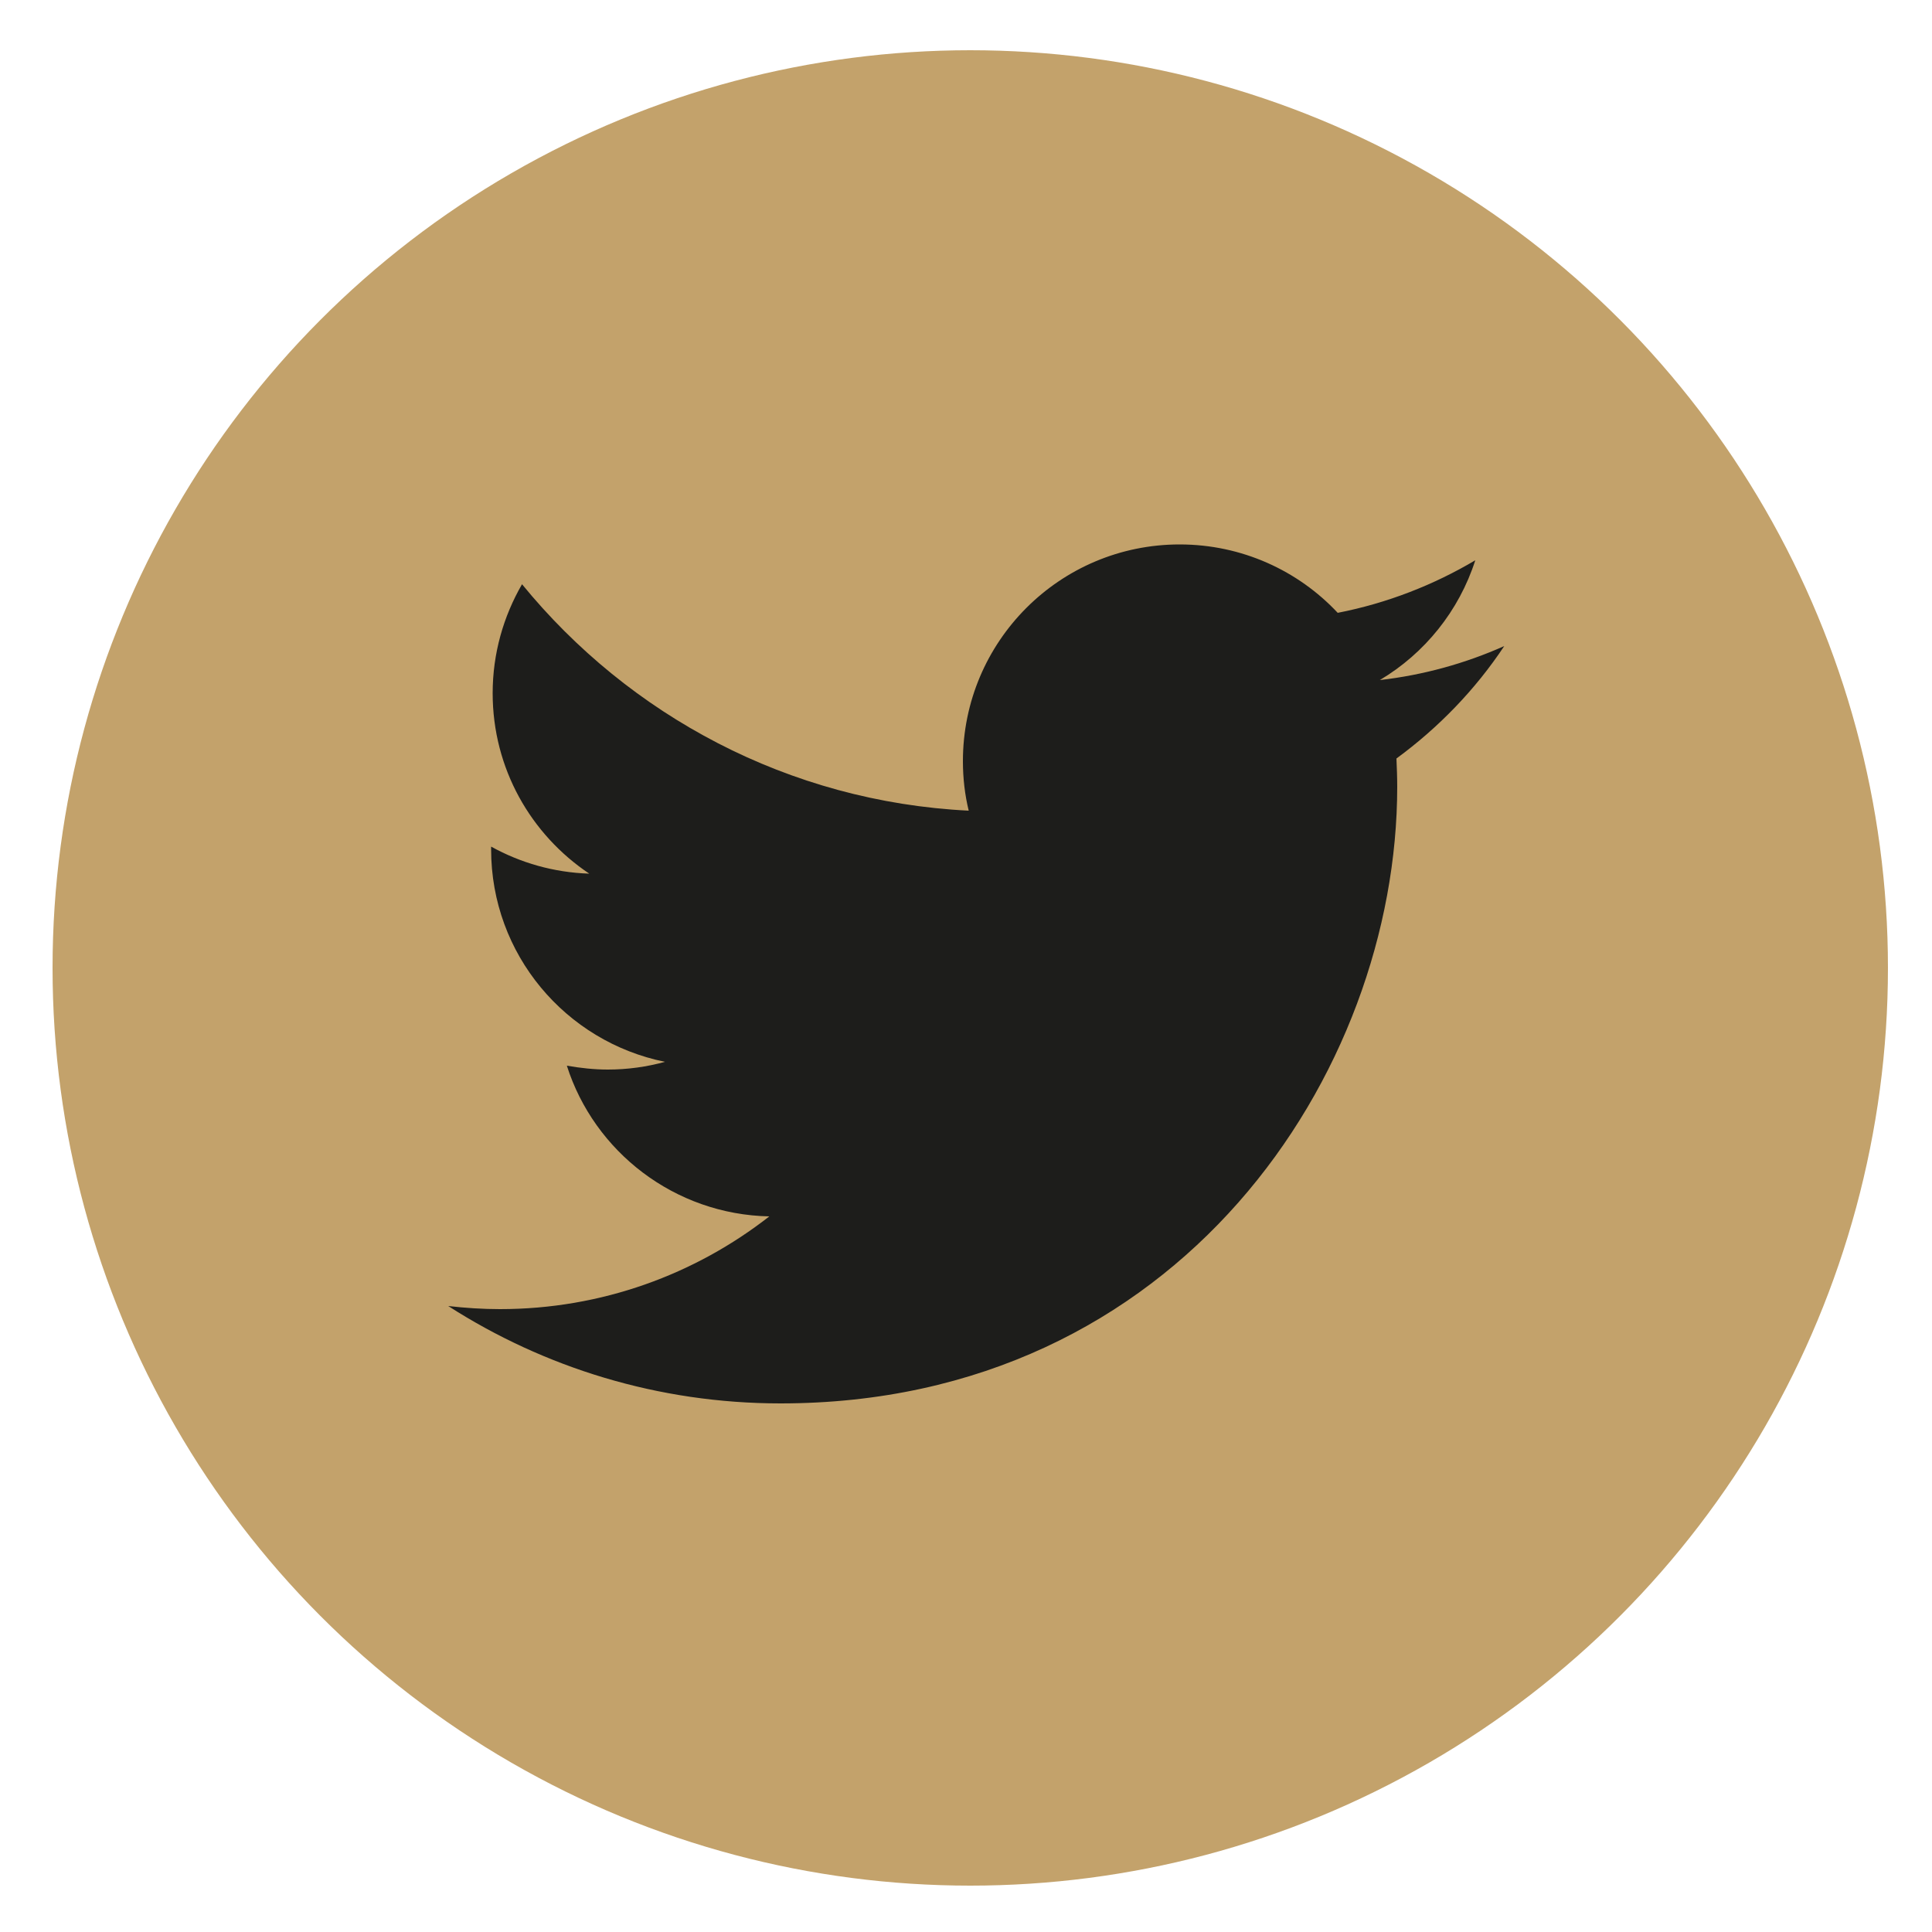 <?xml version="1.0" encoding="utf-8"?>
<!-- Generator: Adobe Illustrator 21.0.0, SVG Export Plug-In . SVG Version: 6.00 Build 0)  -->
<svg version="1.1" id="Ebene_1" xmlns="http://www.w3.org/2000/svg" xmlns:xlink="http://www.w3.org/1999/xlink" x="0px" y="0px"
	 viewBox="0 0 500 500" style="enable-background:new 0 0 500 500;" xml:space="preserve">
<style type="text/css">
	.st0{fill:#C3A26B;}
	.st1{fill:#1D1D1B;}
</style>
<circle class="st0" cx="251.1" cy="250.5" r="237.5"/>
<path class="st1" d="M389.3,167.2c-10.1,4.5-20.9,7.5-32.2,8.8c11.6-6.9,20.5-17.9,24.7-31c-10.8,6.4-22.8,11.1-35.6,13.6
	c-10.2-10.9-24.8-17.7-40.9-17.7c-31,0-56.1,25.1-56.1,56.1c0,4.4,0.5,8.7,1.5,12.8c-46.6-2.3-87.9-24.7-115.6-58.6
	c-4.8,8.3-7.6,17.9-7.6,28.2c0,19.5,9.9,36.6,25,46.7c-9.2-0.3-17.8-2.8-25.4-7c0,0.2,0,0.5,0,0.7c0,27.2,19.3,49.8,45,55
	c-4.7,1.3-9.7,2-14.8,2c-3.6,0-7.1-0.4-10.6-1c7.1,22.3,27.9,38.5,52.4,39c-19.2,15-43.4,24-69.7,24c-4.5,0-9-0.3-13.4-0.8
	c24.8,15.9,54.3,25.2,86,25.2c103.2,0,159.6-85.5,159.6-159.6c0-2.4-0.1-4.9-0.2-7.3C372.3,188.3,381.8,178.5,389.3,167.2z"/>
</svg>
